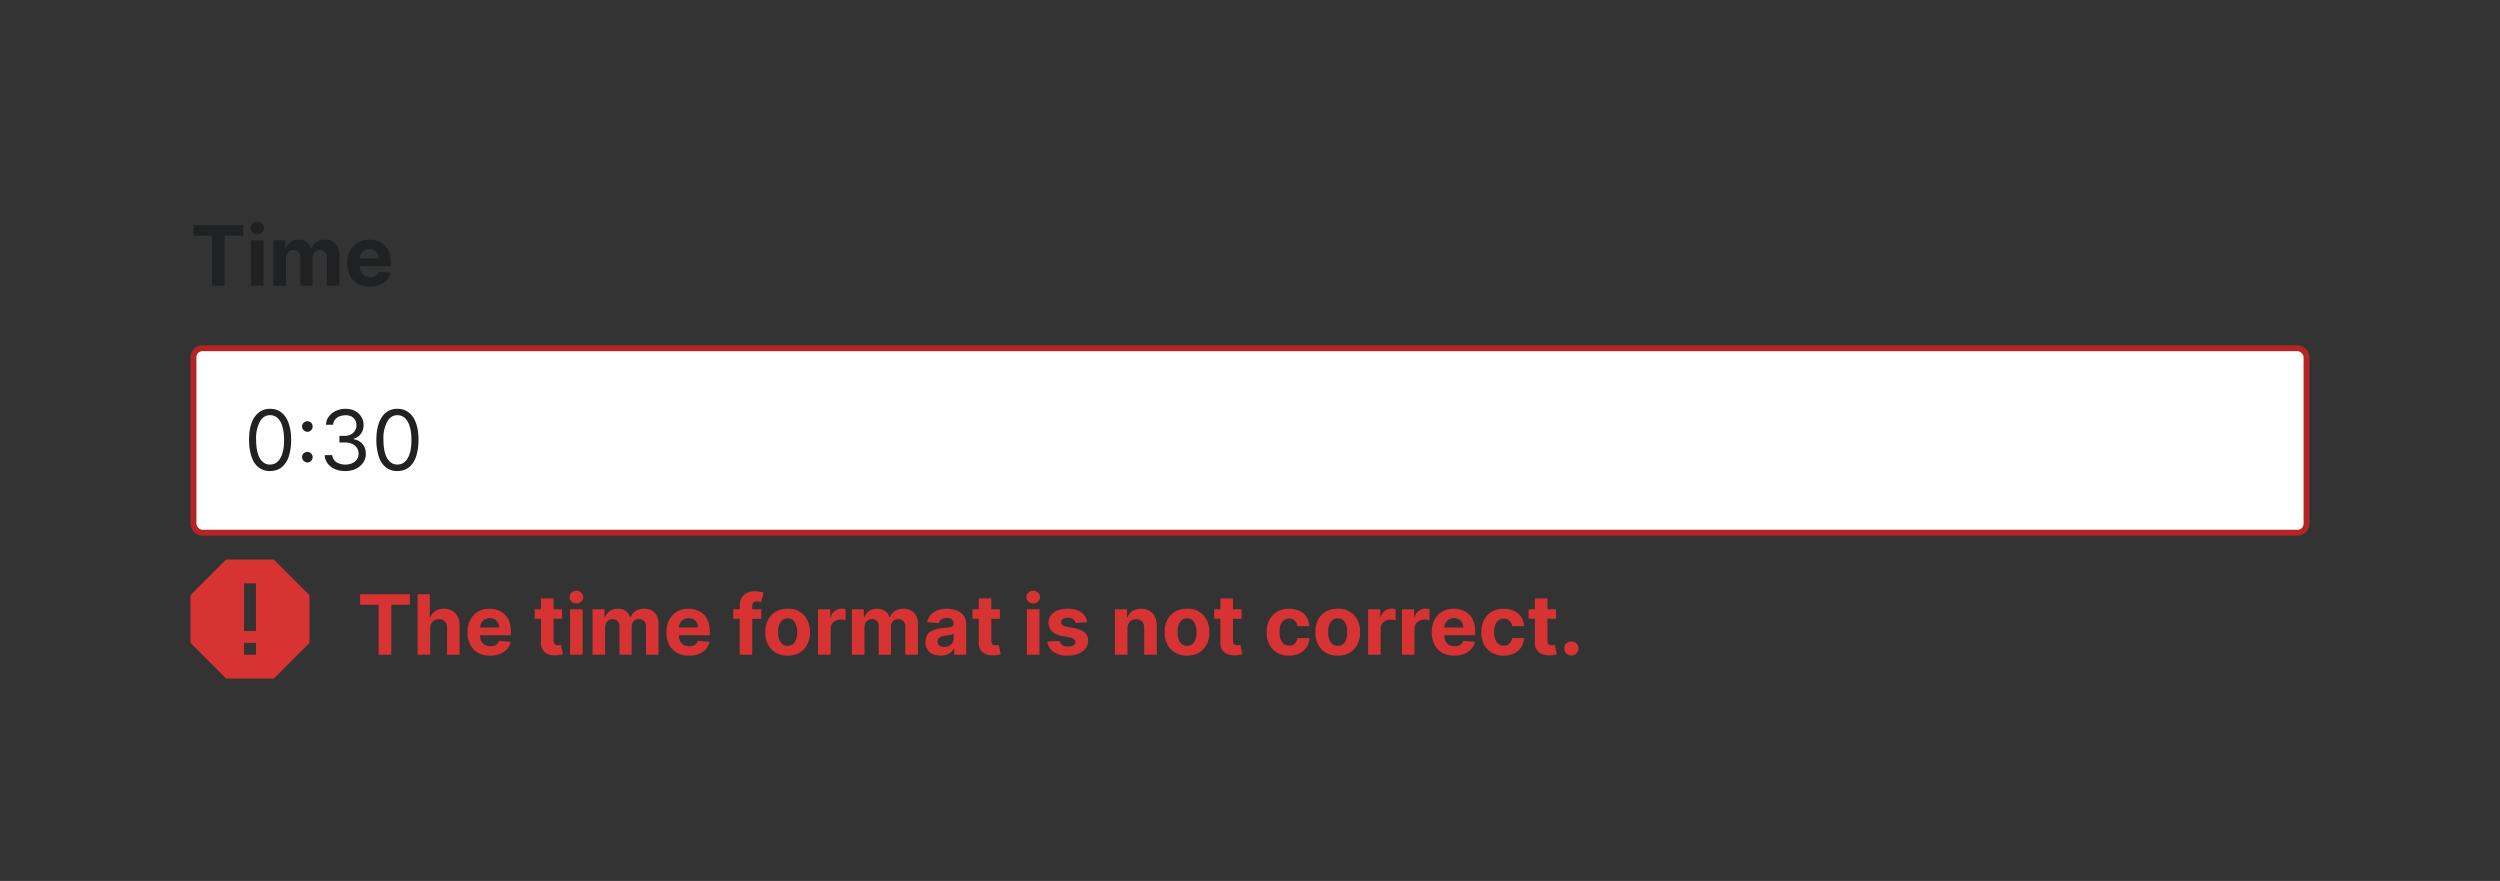 <?xml version="1.0" encoding="UTF-8"?>
<svg xmlns="http://www.w3.org/2000/svg" width="420" height="148" fill="none" viewBox="0 0 420 148">
	<rect x="0" y="0" width="420" height="148" fill="#333333" stroke="none"/>
	<path fill="#202122" d="M32.5 39.6v-1.78h8.36v1.77h-3.12V48h-2.13v-8.4zm9.66 8.4v-7.64h2.11V48zm1.06-8.62a1.2 1.2 0 0 1-.81-.31 1 1 0 0 1-.33-.76 1 1 0 0 1 .33-.75q.34-.33.8-.32.49 0 .81.32a1 1 0 0 1 .34.75q0 .43-.34.76-.33.3-.8.3Zm2.7 8.62v-7.64h2.03v1.35h.09q.23-.67.8-1.06.54-.39 1.32-.39.79 0 1.34.4.55.38.74 1.05h.08a2 2 0 0 1 .84-1.05q.62-.4 1.46-.4 1.07 0 1.73.69.67.68.67 1.92V48h-2.1v-4.72q0-.63-.35-.95a1.2 1.2 0 0 0-.84-.32q-.59 0-.9.37-.32.36-.32.96V48h-2.06v-4.76q0-.57-.32-.9a1.1 1.1 0 0 0-.84-.33q-.36 0-.64.18a1 1 0 0 0-.44.49q-.17.32-.17.74V48zm16.21.15q-1.18 0-2.02-.48a3.3 3.3 0 0 1-1.3-1.36 4.5 4.5 0 0 1-.46-2.1q0-1.17.45-2.06a3.4 3.4 0 0 1 1.3-1.39q.82-.5 1.95-.5.75 0 1.4.25a3.1 3.1 0 0 1 1.92 1.93q.27.73.27 1.7v.58h-6.45v-1.31h4.46q0-.45-.2-.81a1.4 1.4 0 0 0-.56-.55 1.6 1.6 0 0 0-.8-.2q-.49 0-.86.22a1.6 1.6 0 0 0-.58.59 2 2 0 0 0-.21.82v1.25q0 .56.2.98.22.4.61.63t.92.23q.36 0 .65-.1a1.3 1.3 0 0 0 .82-.79l1.96.13q-.14.7-.62 1.23-.45.52-1.18.82-.72.3-1.66.29Z"/>
	<rect width="355" height="31" x="32.5" y="58.5" fill="#fff" rx="1.5"/>
	<rect width="355" height="31" x="32.5" y="58.5" stroke="#B32424" stroke-linecap="square" rx="1.5"/>
	<path fill="#202122" d="M45.38 79.14a3 3 0 0 1-1.92-.61q-.8-.61-1.2-1.79a9 9 0 0 1-.42-2.83q0-1.65.41-2.82a4 4 0 0 1 1.22-1.79 3 3 0 0 1 1.9-.62q1.12 0 1.9.62.8.61 1.22 1.79.42 1.17.42 2.82a9 9 0 0 1-.41 2.83 4 4 0 0 1-1.21 1.79q-.8.6-1.91.6Zm0-1.1q1.1 0 1.72-1.07.63-1.06.62-3.06 0-1.32-.28-2.25a3 3 0 0 0-.8-1.42 1.8 1.8 0 0 0-1.27-.49q-1.1 0-1.72 1.1a6 6 0 0 0-.62 3.06q0 1.32.28 2.25.27.92.8 1.4.53.5 1.26.49Zm6.26-.34a1 1 0 0 1-.63-.27 1 1 0 0 1-.27-.63q0-.36.27-.63a1 1 0 0 1 .63-.26 1 1 0 0 1 .63.26 1 1 0 0 1 .26.63 1 1 0 0 1-.44.78 1 1 0 0 1-.45.12m0-5.15a1 1 0 0 1-.63-.27 1 1 0 0 1-.27-.63q0-.36.27-.63a1 1 0 0 1 .63-.26q.36 0 .63.26a1 1 0 0 1 .26.63 1 1 0 0 1-.44.78 1 1 0 0 1-.45.12m6.38 6.59q-1 0-1.76-.34a3 3 0 0 1-1.22-.94 2.5 2.5 0 0 1-.48-1.4h1.25q.04.48.34.84c.3.36.46.42.78.55a3 3 0 0 0 1.07.2q.65 0 1.16-.23a2 2 0 0 0 .8-.64q.28-.41.28-.94 0-.56-.28-1a2 2 0 0 0-.81-.67q-.54-.24-1.31-.24h-.82v-1.1h.82a2.4 2.4 0 0 0 1.06-.22 1.7 1.7 0 0 0 .98-1.55q0-.51-.22-.9a1.6 1.6 0 0 0-.65-.6 2 2 0 0 0-.97-.2 3 3 0 0 0-1 .19q-.46.18-.75.55a1.4 1.4 0 0 0-.32.86h-1.2q.03-.8.49-1.4t1.18-.94a4 4 0 0 1 1.62-.34q.95 0 1.62.38a2.7 2.7 0 0 1 1.04 1q.36.63.36 1.34 0 .87-.45 1.47a2.3 2.3 0 0 1-1.22.84v.08q.96.16 1.5.82.55.66.55 1.63 0 .83-.46 1.49a3 3 0 0 1-1.22 1.03 4 4 0 0 1-1.76.38m8.75 0q-1.12 0-1.92-.61t-1.2-1.79a9 9 0 0 1-.42-2.83q0-1.65.42-2.82t1.2-1.79a3 3 0 0 1 1.92-.62q1.11 0 1.9.62.8.61 1.22 1.79.42 1.17.42 2.82a9 9 0 0 1-.42 2.83 4 4 0 0 1-1.2 1.79q-.8.6-1.92.6Zm0-1.1q1.11 0 1.73-1.07t.62-3.06q0-1.32-.29-2.25a3 3 0 0 0-.8-1.42 1.8 1.8 0 0 0-1.26-.49q-1.1 0-1.73 1.1a6 6 0 0 0-.62 3.06q0 1.32.28 2.25t.8 1.4q.53.48 1.27.49Z"/>
	<path fill="#D73333" fill-rule="evenodd" d="m38 94-6 6v8l6 6h8l6-6v-8l-6-6zm3 12h2v-8h-2zm0 4h2v-2h-2z" clip-rule="evenodd"/>
	<path fill="#D73333" d="M60.5 101.6v-1.78h8.36v1.77h-3.12V110h-2.13v-8.4zm11.77 3.99V110h-2.11V99.82h2.05v3.9h.1a2 2 0 0 1 .83-1.07 2.5 2.5 0 0 1 1.44-.39q.8 0 1.4.35t.92 1q.33.63.32 1.53V110h-2.11v-4.48q0-.7-.36-1.1a1.3 1.3 0 0 0-1-.4q-.45 0-.77.19a1.3 1.3 0 0 0-.52.54 2 2 0 0 0-.19.84m10.06 4.56q-1.18 0-2.03-.48a3.3 3.3 0 0 1-1.3-1.36 4.5 4.5 0 0 1-.46-2.1q0-1.17.46-2.06a3.4 3.4 0 0 1 1.29-1.39q.83-.5 1.95-.5.76 0 1.41.25a3.1 3.1 0 0 1 1.91 1.93q.27.73.27 1.7v.58H79.4v-1.3h4.45a1.6 1.6 0 0 0-.2-.82 1.4 1.4 0 0 0-.55-.55 1.6 1.6 0 0 0-.81-.2q-.47 0-.86.22a1.6 1.6 0 0 0-.57.6q-.2.35-.22.81v1.25q0 .56.21.98.23.4.6.63a2 2 0 0 0 1.57.13 1.3 1.3 0 0 0 .82-.79l1.96.13a3 3 0 0 1-.61 1.23q-.45.52-1.19.82-.72.3-1.66.29Zm12.1-7.79v1.6h-4.6v-1.6zm-3.55-1.83H93v7.12q0 .3.09.46.09.15.25.23.16.06.37.06.15 0 .3-.03l.23-.04.33 1.58-.44.11a4 4 0 0 1-.7.08q-.77.03-1.35-.2a2 2 0 0 1-.89-.73 2 2 0 0 1-.31-1.24zm4.9 9.47v-7.64h2.11V110h-2.12Zm1.06-8.62a1.2 1.2 0 0 1-.81-.31 1 1 0 0 1-.34-.76 1 1 0 0 1 .34-.75q.34-.33.8-.32.48 0 .81.32a1 1 0 0 1 .34.75 1 1 0 0 1-.34.76q-.33.3-.8.3Zm2.7 8.62v-7.64h2.02v1.35h.1q.23-.67.79-1.06.55-.39 1.33-.39c.78 0 .97.13 1.34.4q.54.38.73 1.05h.08a2 2 0 0 1 .85-1.05q.61-.4 1.46-.4 1.06 0 1.73.68t.67 1.92V110h-2.11v-4.72q0-.63-.34-.95a1.2 1.2 0 0 0-.84-.32q-.58 0-.9.37-.33.36-.33.96V110h-2.05v-4.76q0-.57-.32-.9a1.1 1.1 0 0 0-.84-.33q-.36 0-.64.18t-.44.49a2 2 0 0 0-.17.74V110zm16.21.15a4 4 0 0 1-2.03-.48 3.3 3.3 0 0 1-1.3-1.36 4.5 4.5 0 0 1-.46-2.1q0-1.17.46-2.06a3.4 3.4 0 0 1 1.29-1.39q.82-.5 1.96-.5.75 0 1.4.25a3.1 3.1 0 0 1 1.91 1.93q.28.73.28 1.7v.58h-6.45v-1.3h4.45q0-.46-.2-.82a1.4 1.4 0 0 0-.55-.55 1.6 1.6 0 0 0-.8-.2q-.49 0-.86.22a1.6 1.6 0 0 0-.58.6q-.21.35-.21.81v1.25q0 .56.2.98.22.4.6.63.4.23.93.23a2 2 0 0 0 .64-.1 1.3 1.3 0 0 0 .82-.79l1.96.13a3 3 0 0 1-.6 1.23q-.46.52-1.2.82-.71.3-1.66.29m12.15-7.79v1.6h-4.71v-1.6zm-3.63 7.64v-8.19q0-.82.32-1.38.33-.54.9-.82a3 3 0 0 1 1.28-.27 5 5 0 0 1 1.5.21l-.38 1.6-.3-.08-.37-.04q-.47 0-.66.22a1 1 0 0 0-.18.6V110zm8.06.15q-1.16 0-2-.5a3.4 3.4 0 0 1-1.3-1.38 4.5 4.5 0 0 1-.46-2.06q0-1.19.46-2.07a3.3 3.3 0 0 1 1.3-1.38q.84-.5 2-.5c1.16 0 1.44.17 2 .5q.84.5 1.3 1.38.46.9.46 2.07t-.46 2.06a3.4 3.4 0 0 1-1.3 1.39q-.84.48-2 .49m.01-1.64q.52 0 .88-.3.35-.3.53-.82a3.7 3.7 0 0 0 0-2.38 2 2 0 0 0-.53-.83 1.3 1.3 0 0 0-.88-.3q-.53 0-.9.3a2 2 0 0 0-.54.83q-.18.52-.18 1.19t.18 1.18q.19.53.55.83t.89.3m5.08 1.49v-7.64h2.06v1.34h.08q.2-.72.7-1.08a2 2 0 0 1 1.13-.37 3 3 0 0 1 .67.08v1.88q-.15-.05-.42-.08l-.48-.04q-.46 0-.83.2a1.5 1.5 0 0 0-.58.56 1.6 1.6 0 0 0-.2.83V110zm5.7 0v-7.64h2v1.35h.1q.23-.67.8-1.06.54-.39 1.33-.39.78 0 1.33.4.56.38.74 1.05h.08q.23-.66.84-1.05.62-.4 1.46-.4 1.07 0 1.74.68t.67 1.92V110h-2.12v-4.72q0-.63-.33-.95a1.2 1.2 0 0 0-.85-.32q-.57 0-.9.37a1.4 1.4 0 0 0-.32.96V110h-2.06v-4.76q0-.57-.32-.9a1.1 1.1 0 0 0-.84-.33q-.35 0-.64.18a1 1 0 0 0-.44.49q-.16.3-.16.74V110zm14.9.14q-.75 0-1.3-.25a2 2 0 0 1-.91-.76 2.3 2.3 0 0 1-.33-1.26q0-.64.23-1.07t.64-.7q.4-.25.92-.4.51-.14 1.08-.18l1.07-.13q.41-.07.6-.2a.4.4 0 0 0 .18-.36v-.03q0-.47-.3-.73t-.83-.26q-.58 0-.91.25a1.2 1.2 0 0 0-.45.63l-1.96-.16q.16-.69.58-1.2a3 3 0 0 1 1.13-.79 5 5 0 0 1 2.83-.13 3 3 0 0 1 1.04.47 2.3 2.3 0 0 1 .99 1.97V110h-2.01v-1.06h-.06a2 2 0 0 1-.5.63q-.3.27-.74.43a3 3 0 0 1-1 .14Zm.6-1.46q.47 0 .83-.18.35-.2.56-.5.2-.33.2-.73v-.81l-.27.12a5 5 0 0 1-.81.17l-.39.05a3 3 0 0 0-.65.18 1 1 0 0 0-.43.32 1 1 0 0 0-.16.5q0 .43.32.66.31.22.8.22m9.36-6.32v1.6h-4.6v-1.6zm-3.56-1.83h2.12v7.12q0 .3.1.46.08.15.24.23.17.06.38.06.15 0 .3-.03l.22-.04.34 1.58-.45.11a4 4 0 0 1-.7.08q-.77.03-1.34-.2a2 2 0 0 1-.9-.73 2 2 0 0 1-.3-1.24v-7.4Zm8.1 9.47v-7.64h2.11V110zm1.06-8.62q-.48 0-.81-.31a1 1 0 0 1-.34-.76 1 1 0 0 1 .34-.75 1 1 0 0 1 .8-.32q.49 0 .81.32a1 1 0 0 1 .34.75 1 1 0 0 1-.34.76q-.33.3-.8.3Zm9.06 3.16-1.94.12a1 1 0 0 0-.21-.45 1 1 0 0 0-.43-.32 2 2 0 0 0-.64-.12q-.48 0-.83.2-.33.2-.33.55 0 .28.22.46.22.2.75.3l1.38.29q1.12.23 1.66.73t.54 1.33q0 .75-.44 1.32-.43.57-1.2.89-.76.3-1.75.3a4 4 0 0 1-2.42-.62 2.5 2.5 0 0 1-1.05-1.73l2.08-.11q.1.45.46.7t.93.24q.56 0 .9-.21.34-.22.34-.56a.6.6 0 0 0-.24-.47q-.23-.2-.74-.3l-1.32-.26q-1.12-.22-1.66-.77a2 2 0 0 1-.55-1.4q0-.75.4-1.28a3 3 0 0 1 1.13-.82 5 5 0 0 1 1.71-.29q1.44 0 2.28.62.83.6.97 1.66m6.78 1.05V110h-2.11v-7.64h2.01v1.35h.1q.25-.67.84-1.05.6-.4 1.45-.4.8 0 1.39.35.6.35.92 1 .32.63.32 1.53V110h-2.11v-4.48q0-.7-.36-1.1a1.3 1.3 0 0 0-1-.4q-.42 0-.76.19a1.3 1.3 0 0 0-.5.54 2 2 0 0 0-.19.84m10 4.56q-1.16 0-2-.5a3.4 3.4 0 0 1-1.3-1.38 4.5 4.5 0 0 1-.46-2.06q0-1.19.46-2.07a3.3 3.3 0 0 1 1.3-1.38q.84-.5 2-.5c1.16 0 1.44.17 2 .5q.84.5 1.3 1.38.46.9.46 2.07t-.46 2.06a3.4 3.4 0 0 1-1.3 1.39q-.84.48-2 .49m.01-1.64q.53 0 .88-.3t.53-.82q.2-.52.19-1.2 0-.66-.19-1.18a2 2 0 0 0-.53-.83 1.3 1.3 0 0 0-.88-.3q-.53 0-.9.3a2 2 0 0 0-.54.83 4 4 0 0 0-.17 1.19q0 .67.17 1.18.19.53.55.83t.9.3Zm9.15-6.15v1.6h-4.6v-1.6zm-3.56-1.83h2.12v7.12q0 .3.09.46a.5.5 0 0 0 .25.23q.15.06.38.06.15 0 .3-.03l.22-.04.34 1.58-.45.11a4 4 0 0 1-.7.08q-.77.03-1.34-.2a2 2 0 0 1-.9-.73 2 2 0 0 1-.3-1.24zm11.54 9.62q-1.17 0-2.02-.5a3.4 3.4 0 0 1-1.29-1.39q-.45-.9-.45-2.05 0-1.17.46-2.06a3.4 3.4 0 0 1 1.3-1.38q.83-.5 2-.5.99 0 1.74.36c.75.36.9.58 1.2 1.02q.42.65.47 1.54h-2q-.08-.57-.44-.92a1.3 1.3 0 0 0-.94-.35q-.5 0-.86.26c-.36.26-.43.44-.57.77q-.2.51-.2 1.23 0 .73.2 1.25.2.51.57.78.36.26.86.26a1.4 1.4 0 0 0 .65-.14q.3-.15.48-.44.2-.29.26-.69h2a3 3 0 0 1-.48 1.54 3 3 0 0 1-1.17 1.04 4 4 0 0 1-1.77.37m8.18 0q-1.16 0-2-.5a3.4 3.4 0 0 1-1.3-1.38 4.5 4.5 0 0 1-.46-2.06q0-1.19.46-2.07a3.3 3.3 0 0 1 1.3-1.38q.84-.5 2-.5c1.16 0 1.44.17 2 .5q.84.5 1.3 1.38.46.9.46 2.07a4.5 4.5 0 0 1-.46 2.06 3.4 3.4 0 0 1-1.3 1.39q-.84.49-2 .49m0-1.64q.54 0 .89-.3t.53-.82a4 4 0 0 0 .18-1.2q0-.66-.18-1.18c-.18-.52-.3-.63-.53-.83a1.3 1.3 0 0 0-.88-.3q-.53 0-.9.3-.36.3-.54.83-.18.52-.18 1.19t.18 1.18q.18.53.54.83t.9.3Zm5.1 1.49v-7.64h2.05v1.34h.07a2 2 0 0 1 .7-1.08 2 2 0 0 1 1.14-.37 3 3 0 0 1 .67.08v1.88q-.15-.05-.42-.08l-.48-.04q-.47 0-.83.2a1.5 1.5 0 0 0-.58.56 1.6 1.6 0 0 0-.21.83V110h-2.12Zm5.68 0v-7.64h2.05v1.34h.08q.2-.72.7-1.08a2 2 0 0 1 1.14-.37 3 3 0 0 1 .66.08v1.88l-.41-.08-.48-.04q-.47 0-.84.2a1.5 1.5 0 0 0-.57.56q-.21.36-.21.83V110zm8.81.15q-1.18 0-2.03-.48a3.3 3.3 0 0 1-1.3-1.36 4.5 4.5 0 0 1-.46-2.1q0-1.17.46-2.06a3.4 3.4 0 0 1 1.29-1.39q.82-.5 1.96-.5.75 0 1.4.25a3.1 3.1 0 0 1 1.91 1.93q.28.73.28 1.7v.58h-6.45v-1.3h4.45q0-.46-.2-.82a1.4 1.4 0 0 0-.55-.55 1.6 1.6 0 0 0-.81-.2q-.48 0-.85.22a1.6 1.6 0 0 0-.58.6q-.21.35-.21.81v1.25q0 .56.2.98.22.4.6.63.39.23.93.23a2 2 0 0 0 .64-.1 1.3 1.3 0 0 0 .82-.79l1.96.13a3 3 0 0 1-.61 1.23q-.45.52-1.19.82-.72.3-1.66.29m8.3 0a4 4 0 0 1-2.02-.5 3.4 3.4 0 0 1-1.3-1.39 4.5 4.5 0 0 1-.44-2.05q0-1.17.45-2.06a3.4 3.4 0 0 1 1.3-1.38q.84-.5 2-.5.99 0 1.74.36a3 3 0 0 1 1.2 1.02 3 3 0 0 1 .48 1.54h-2q-.08-.57-.45-.92a1.3 1.3 0 0 0-.94-.35q-.5 0-.86.26c-.36.26-.43.44-.57.77q-.2.51-.2 1.23 0 .73.2 1.25.2.51.57.78.36.26.86.26a1.4 1.4 0 0 0 .65-.14q.3-.15.48-.44.2-.29.26-.69h2a3 3 0 0 1-.48 1.54 3 3 0 0 1-1.17 1.04 4 4 0 0 1-1.77.37Zm8.78-7.79v1.6h-4.6v-1.6zm-3.55-1.83h2.11v7.12q0 .3.1.46a.5.5 0 0 0 .24.23q.17.06.38.06.15 0 .3-.03l.23-.04.33 1.58-.45.11a4 4 0 0 1-.7.08q-.75.03-1.34-.2a2 2 0 0 1-.89-.73 2 2 0 0 1-.31-1.24zm6.13 9.6a1.2 1.2 0 0 1-.85-.35 1.2 1.2 0 0 1-.35-.84q0-.49.35-.84a1.2 1.2 0 0 1 .85-.35q.48 0 .83.35.36.34.36.84 0 .33-.17.6a1.3 1.3 0 0 1-.43.43 1 1 0 0 1-.6.16Z"/>
</svg>
